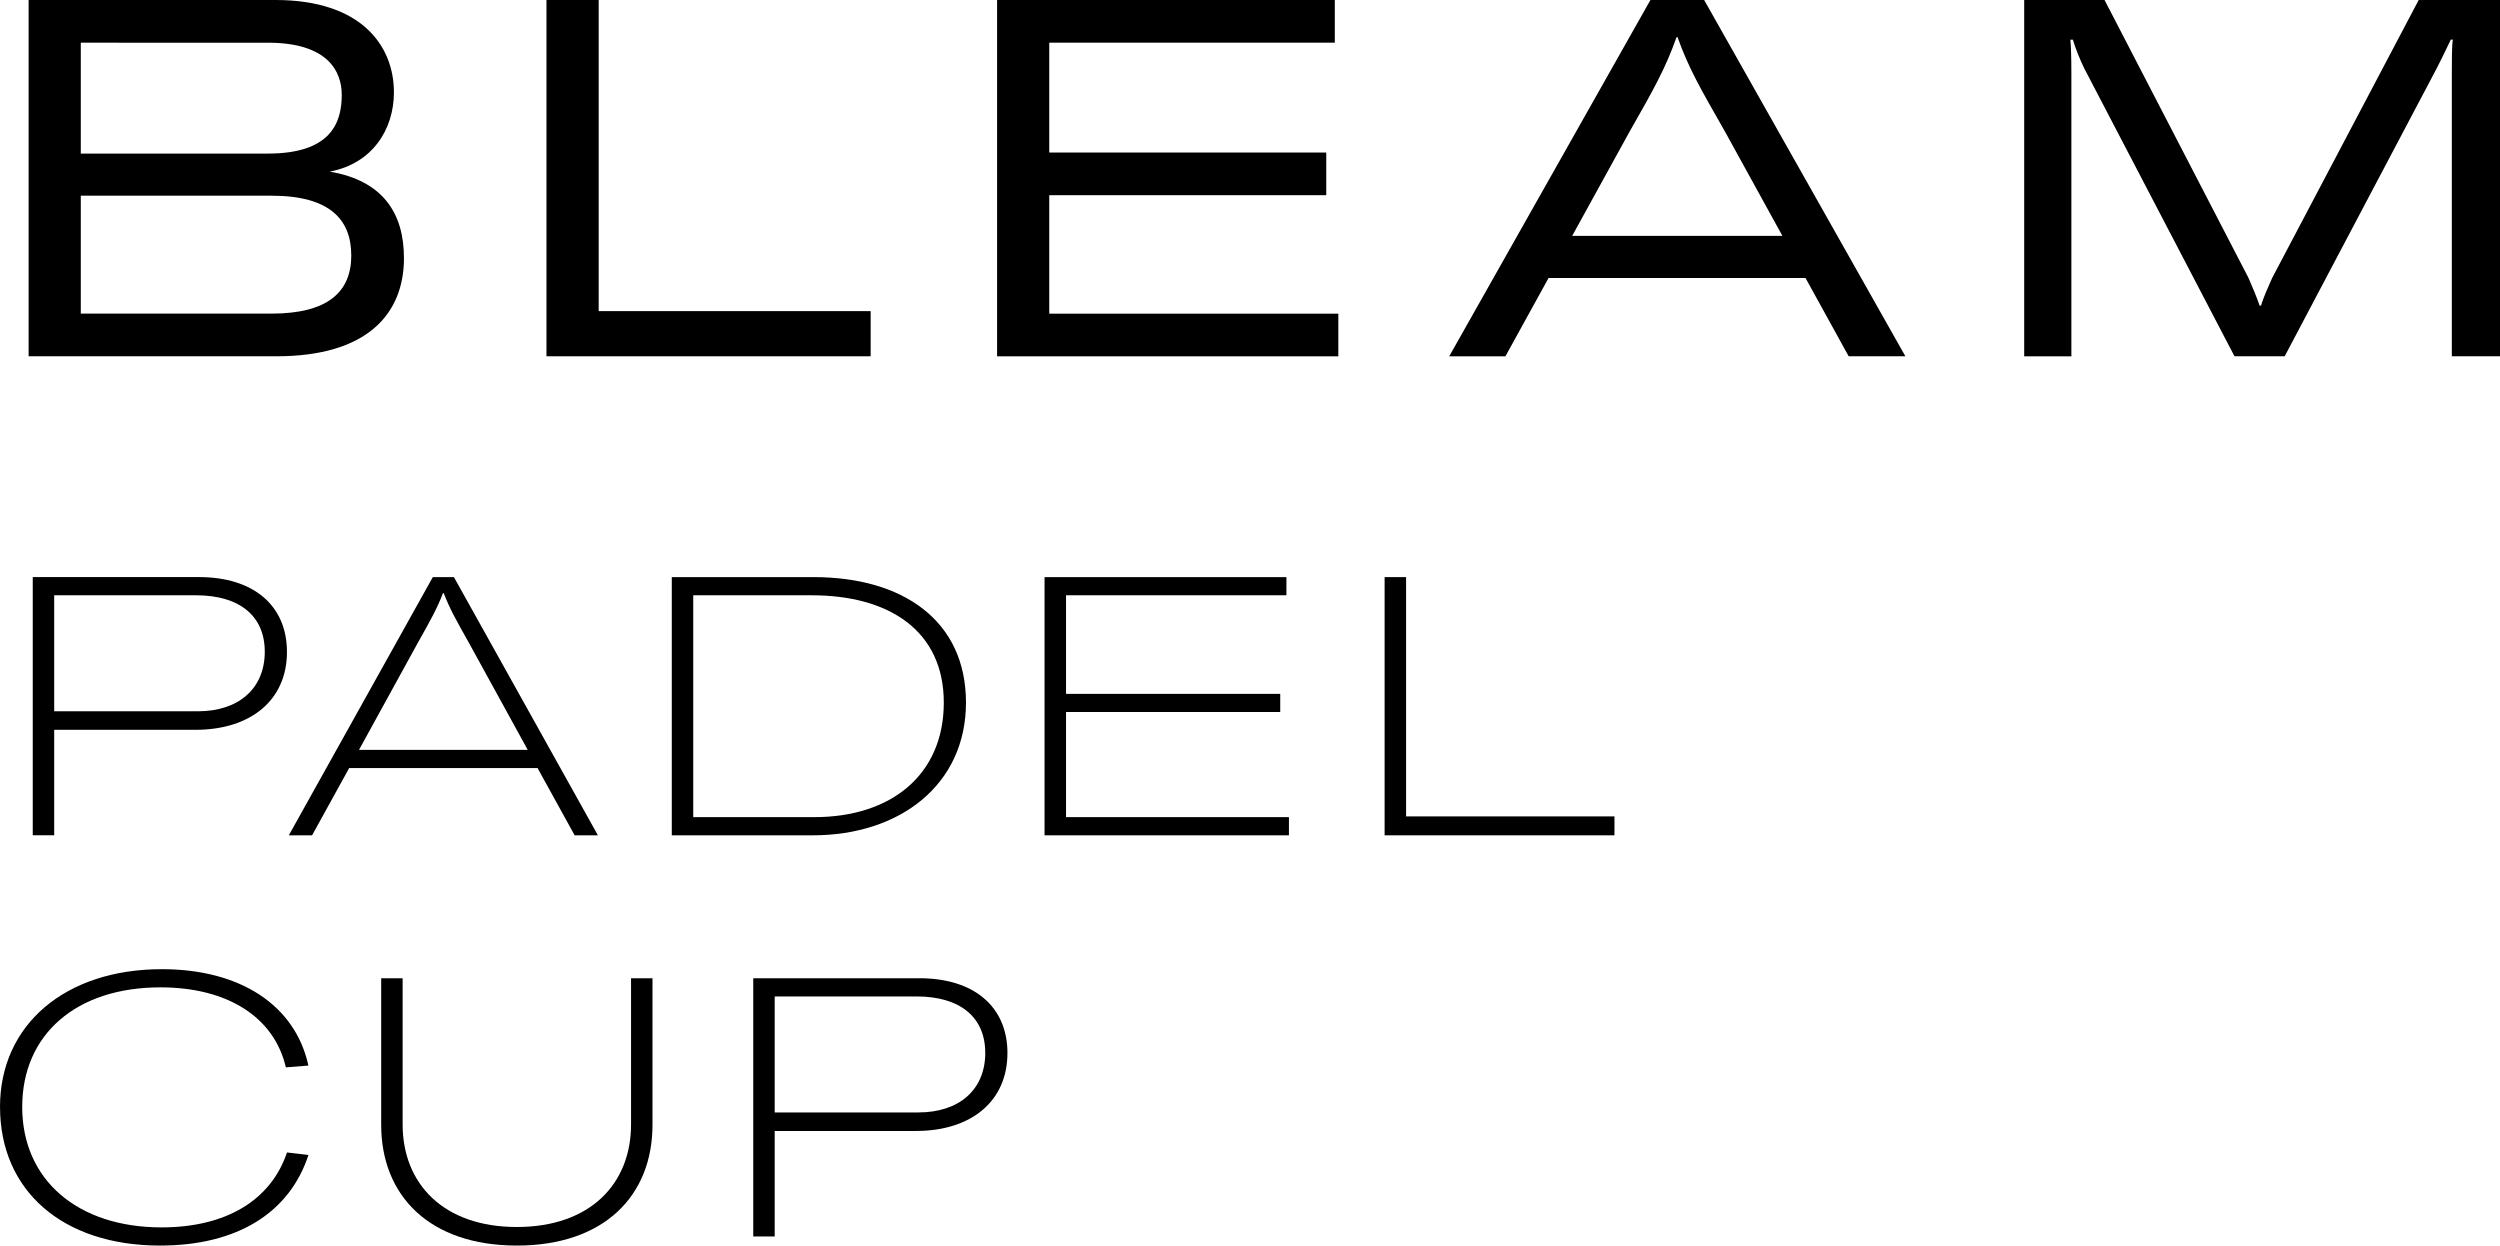 <svg xmlns="http://www.w3.org/2000/svg" id="Camada_2" data-name="Camada 2" viewBox="0 0 781.05 389.13"><defs><style>      .cls-1 {        stroke-width: 0px;      }    </style></defs><g id="Camada_1-2" data-name="Camada 1"><g><g><path class="cls-1" d="m126.21,80.58c0,17.87-11.91,30.73-39.82,30.73H8.94V0h77.13c26.97,0,37,14.42,37,28.85,0,11.6-6.74,22.26-20.07,24.77,16.78,2.82,23.2,13.17,23.2,26.97ZM25.24,13.33v34.65h58.48c19.6,0,23.05-9.56,23.05-18.34,0-7.53-4.55-16.3-23.05-16.3H25.24Zm84.5,66.47c0-11.13-6.59-18.66-24.93-18.66H25.24v36.84h59.58c17.56,0,24.93-6.74,24.93-18.19Z"></path><path class="cls-1" d="m170.73,0h16.31v97.2h84.97v14.11h-101.28V0Z"></path><path class="cls-1" d="m418.12,97.99v13.33h-106.61V0h105.51v13.33h-89.21v34.33h86.54v13.33h-86.54v37h90.3Z"></path><path class="cls-1" d="m564.07,86.86h-80.27l-13.48,24.46h-17.56L515.63,0h16.78l62.87,111.31h-17.72l-13.48-24.46Zm-7.21-13.17l-17.87-32.45c-7.68-13.48-11.44-19.91-14.89-29.63h-.31c-3.45,9.72-7.05,16.15-14.74,29.63l-17.87,32.45h65.69Z"></path><path class="cls-1" d="m632.42,0h25.08l44.99,86.86c1.25,2.82,2.67,6.27,3.45,8.62h.47c.63-2.35,2.2-5.8,3.45-8.62L755.65,0h25.4v111.31h-15.05V22.73c0-3.61,0-8.47.31-10.35h-.63c-.78,1.57-2.67,5.64-4.55,9.25l-47.35,89.68h-15.68l-46.88-89.83c-1.41-2.82-2.82-6.43-3.61-9.09h-.78c.16,1.73.31,5.33.31,10.35v88.58h-14.74V0Z"></path></g><g><path class="cls-1" d="m89.65,203.7c0,14.88-11.13,24.31-28.63,24.31H16.93v32.95h-6.7v-80.67h51.92c17.04,0,27.5,8.86,27.5,23.41Zm-6.93-.11c0-11.13-7.84-17.61-21.47-17.61H16.93v36.24h44.88c12.84,0,20.91-7.16,20.91-18.63Z"></path><path class="cls-1" d="m167.94,239.95h-58.85l-11.59,21.02h-7.27l44.99-80.67h6.59l44.99,80.67h-7.27l-11.59-21.02Zm-3.07-5.68l-18.29-33.29c-4.09-7.27-6.13-10.91-7.95-15.68h-.23c-1.82,4.77-3.86,8.41-7.95,15.68l-18.29,33.29h52.72Z"></path><path class="cls-1" d="m209.87,180.3h44.31c27.84,0,47.61,13.52,47.61,39.2s-20.68,41.47-47.83,41.47h-44.08v-80.67Zm44.54,74.99c24.09,0,40.45-13.29,40.45-35.79s-17.16-33.52-41.24-33.52h-37.04v69.31h37.83Z"></path><path class="cls-1" d="m402.69,255.29v5.68h-76.35v-80.67h75.56v5.68h-68.85v30.79h66.92v5.68h-66.92v32.84h69.65Z"></path><path class="cls-1" d="m432.59,180.3h6.7v74.76h65.1v5.91h-71.81v-80.67Z"></path><path class="cls-1" d="m0,345.85c0-25.68,20.34-43.06,50.56-43.06,24.65,0,41.7,11.36,45.79,30.11l-7.04.57c-3.64-15.68-18.18-25-39.2-25-26.25,0-43.17,14.66-43.17,37.38s17.27,37.61,43.52,37.61c20.22,0,34.2-8.52,39.2-23.41l6.7.8c-5.91,18.07-22.27,28.29-46.36,28.29-30.45,0-49.99-17.16-49.99-43.29Z"></path><path class="cls-1" d="m125.79,305.63v45.67c0,18.52,12.73,32.04,35.68,32.04s35.68-13.52,35.68-32.04v-45.67h6.7v45.79c0,22.16-15.11,37.72-42.38,37.72s-42.38-15.57-42.38-37.72v-45.79h6.7Z"></path><path class="cls-1" d="m314.74,329.03c0,14.88-11.13,24.31-28.63,24.31h-44.08v32.95h-6.7v-80.67h51.92c17.04,0,27.5,8.86,27.5,23.41Zm-6.93-.11c0-11.13-7.84-17.61-21.47-17.61h-44.31v36.24h44.88c12.84,0,20.91-7.16,20.91-18.63Z"></path></g></g></g></svg>